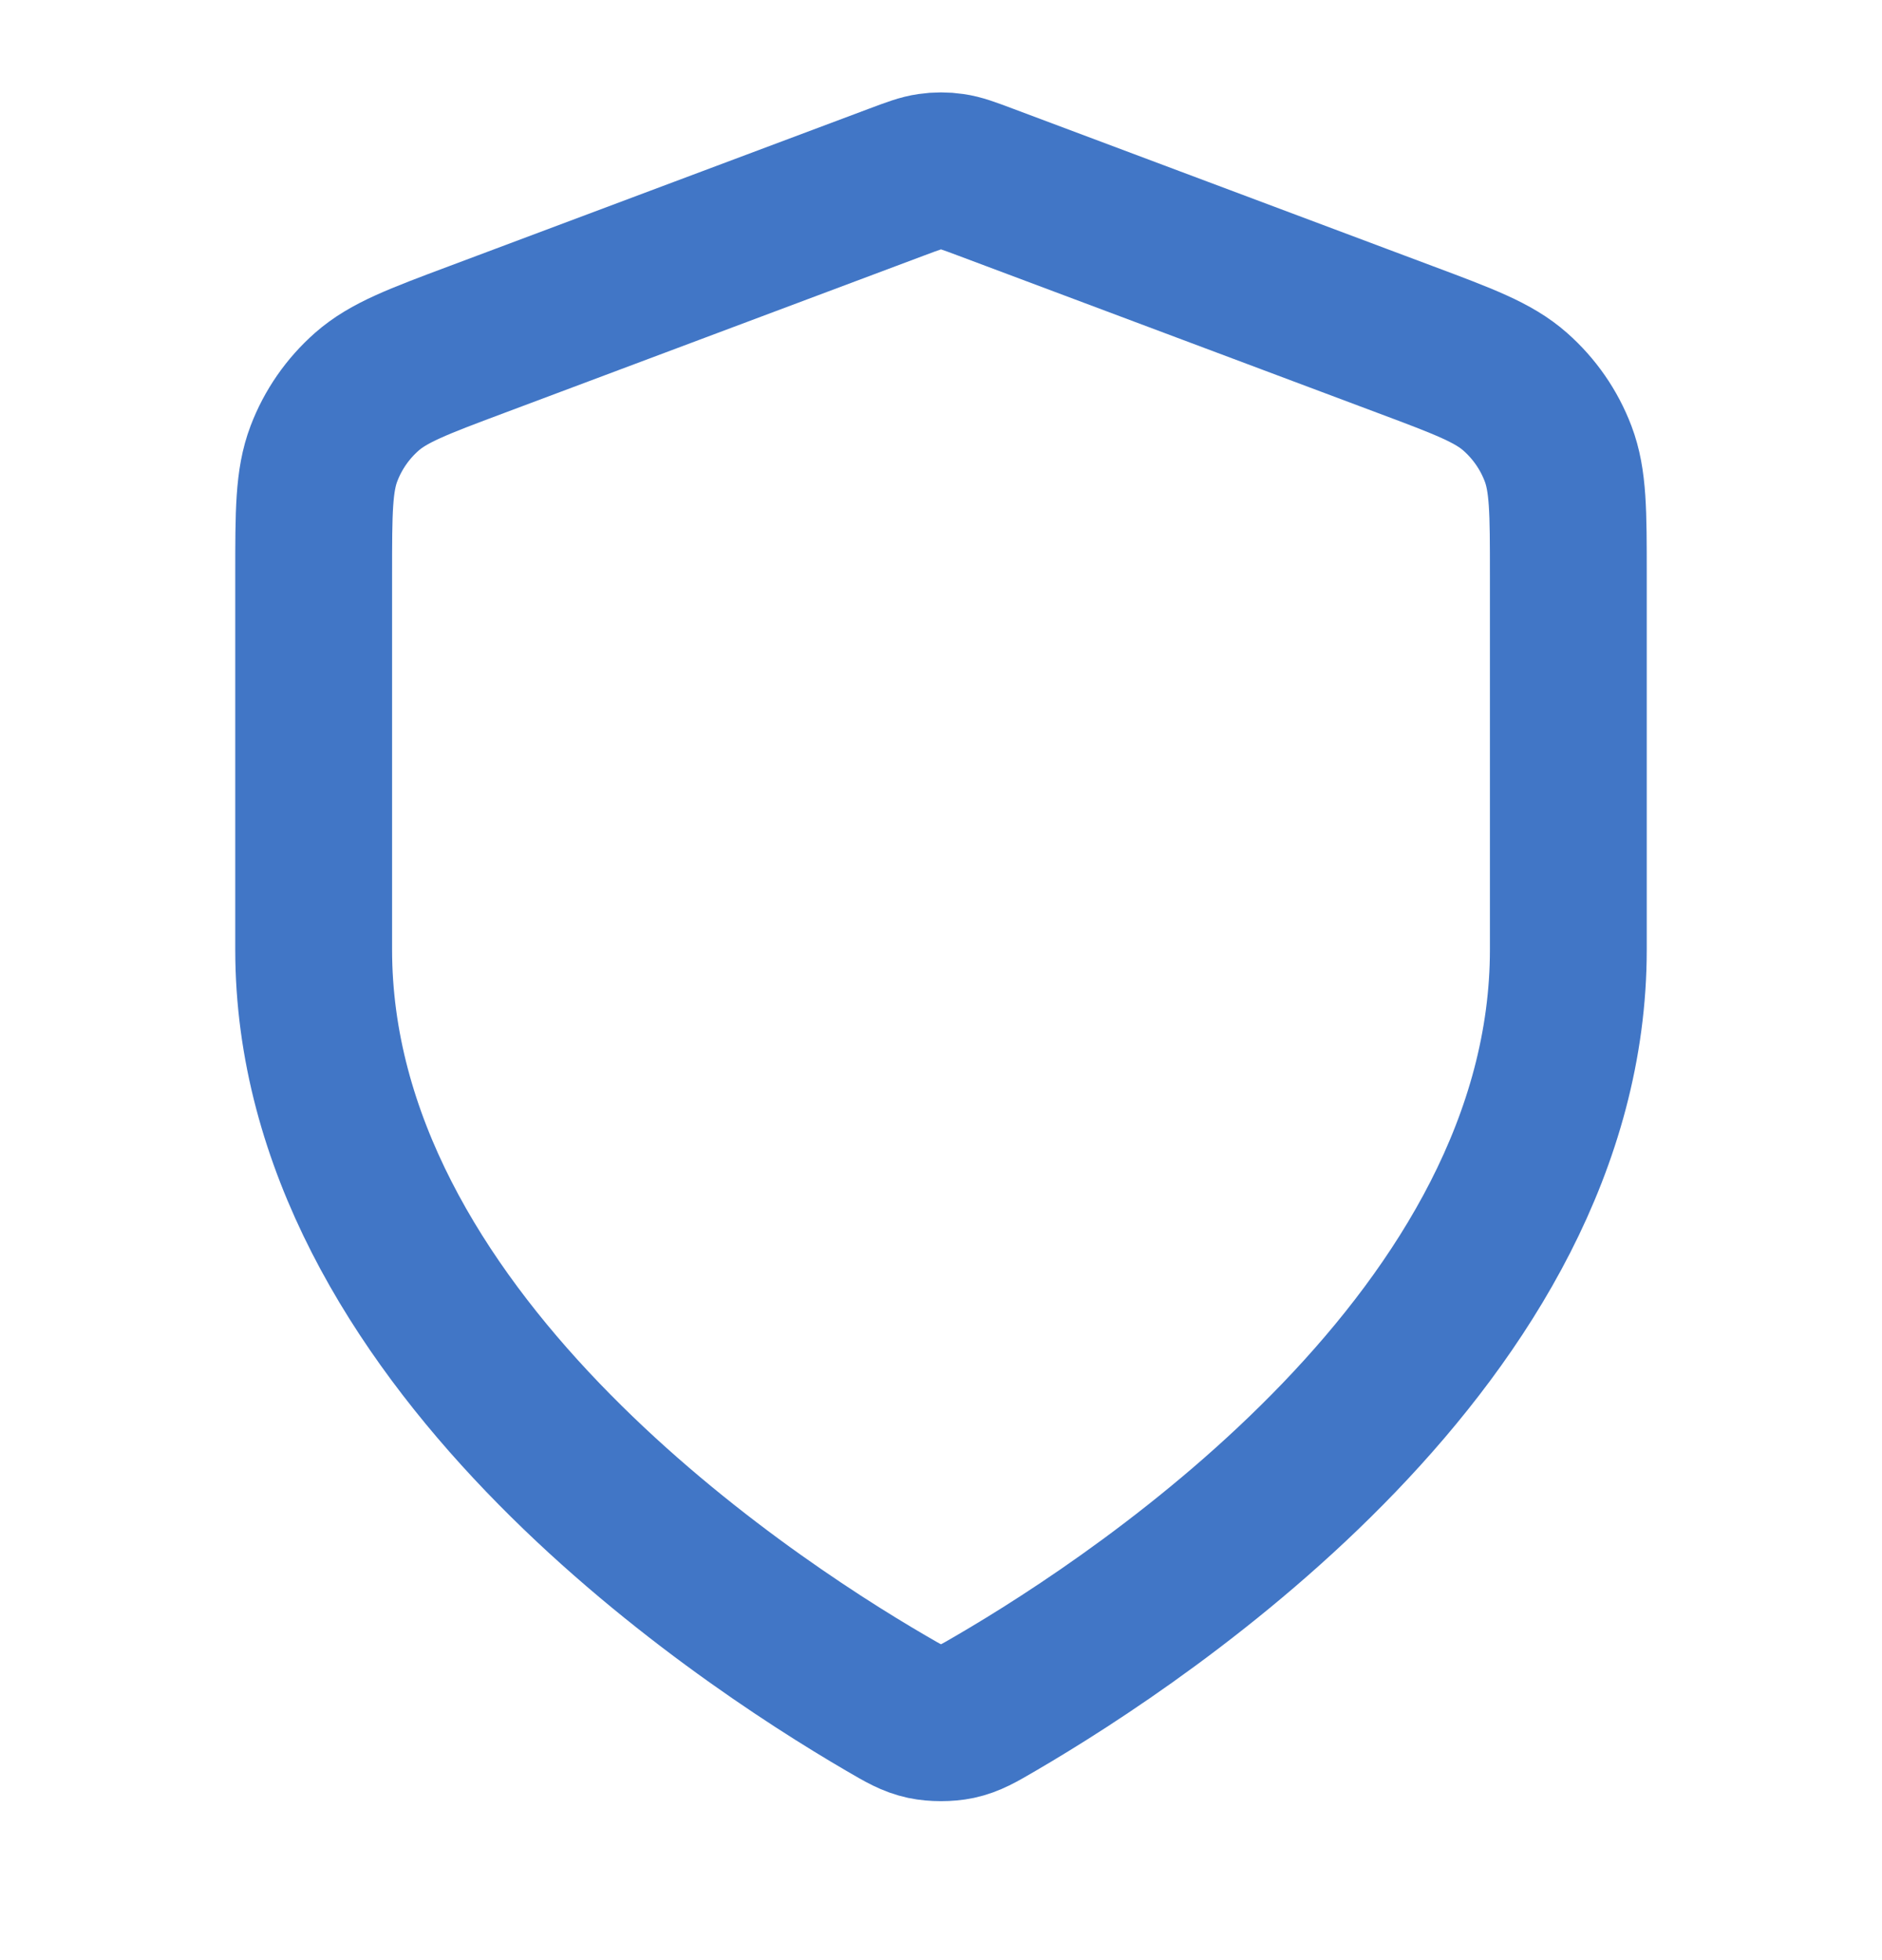 <svg width="24" height="25" viewBox="0 0 24 25" fill="none" xmlns="http://www.w3.org/2000/svg">
<g id="shield-01">
<path id="Icon" d="M11.302 21.725C11.523 21.854 11.634 21.919 11.79 21.953C11.912 21.979 12.088 21.979 12.21 21.953C12.366 21.919 12.477 21.854 12.698 21.725C14.646 20.589 20 17.019 20 12.11V7.328C20 6.528 20 6.129 19.869 5.785C19.754 5.482 19.566 5.211 19.322 4.996C19.047 4.753 18.672 4.612 17.924 4.332L12.562 2.321C12.354 2.243 12.25 2.204 12.143 2.189C12.048 2.175 11.952 2.175 11.857 2.189C11.75 2.204 11.646 2.243 11.438 2.321L6.076 4.332C5.328 4.612 4.954 4.753 4.678 4.996C4.434 5.211 4.246 5.482 4.131 5.785C4 6.129 4 6.528 4 7.328V12.11C4 17.019 9.354 20.589 11.302 21.725Z" stroke="#4176C6" stroke-width="2" stroke-linecap="round" stroke-linejoin="round"/>
</g>
</svg>
